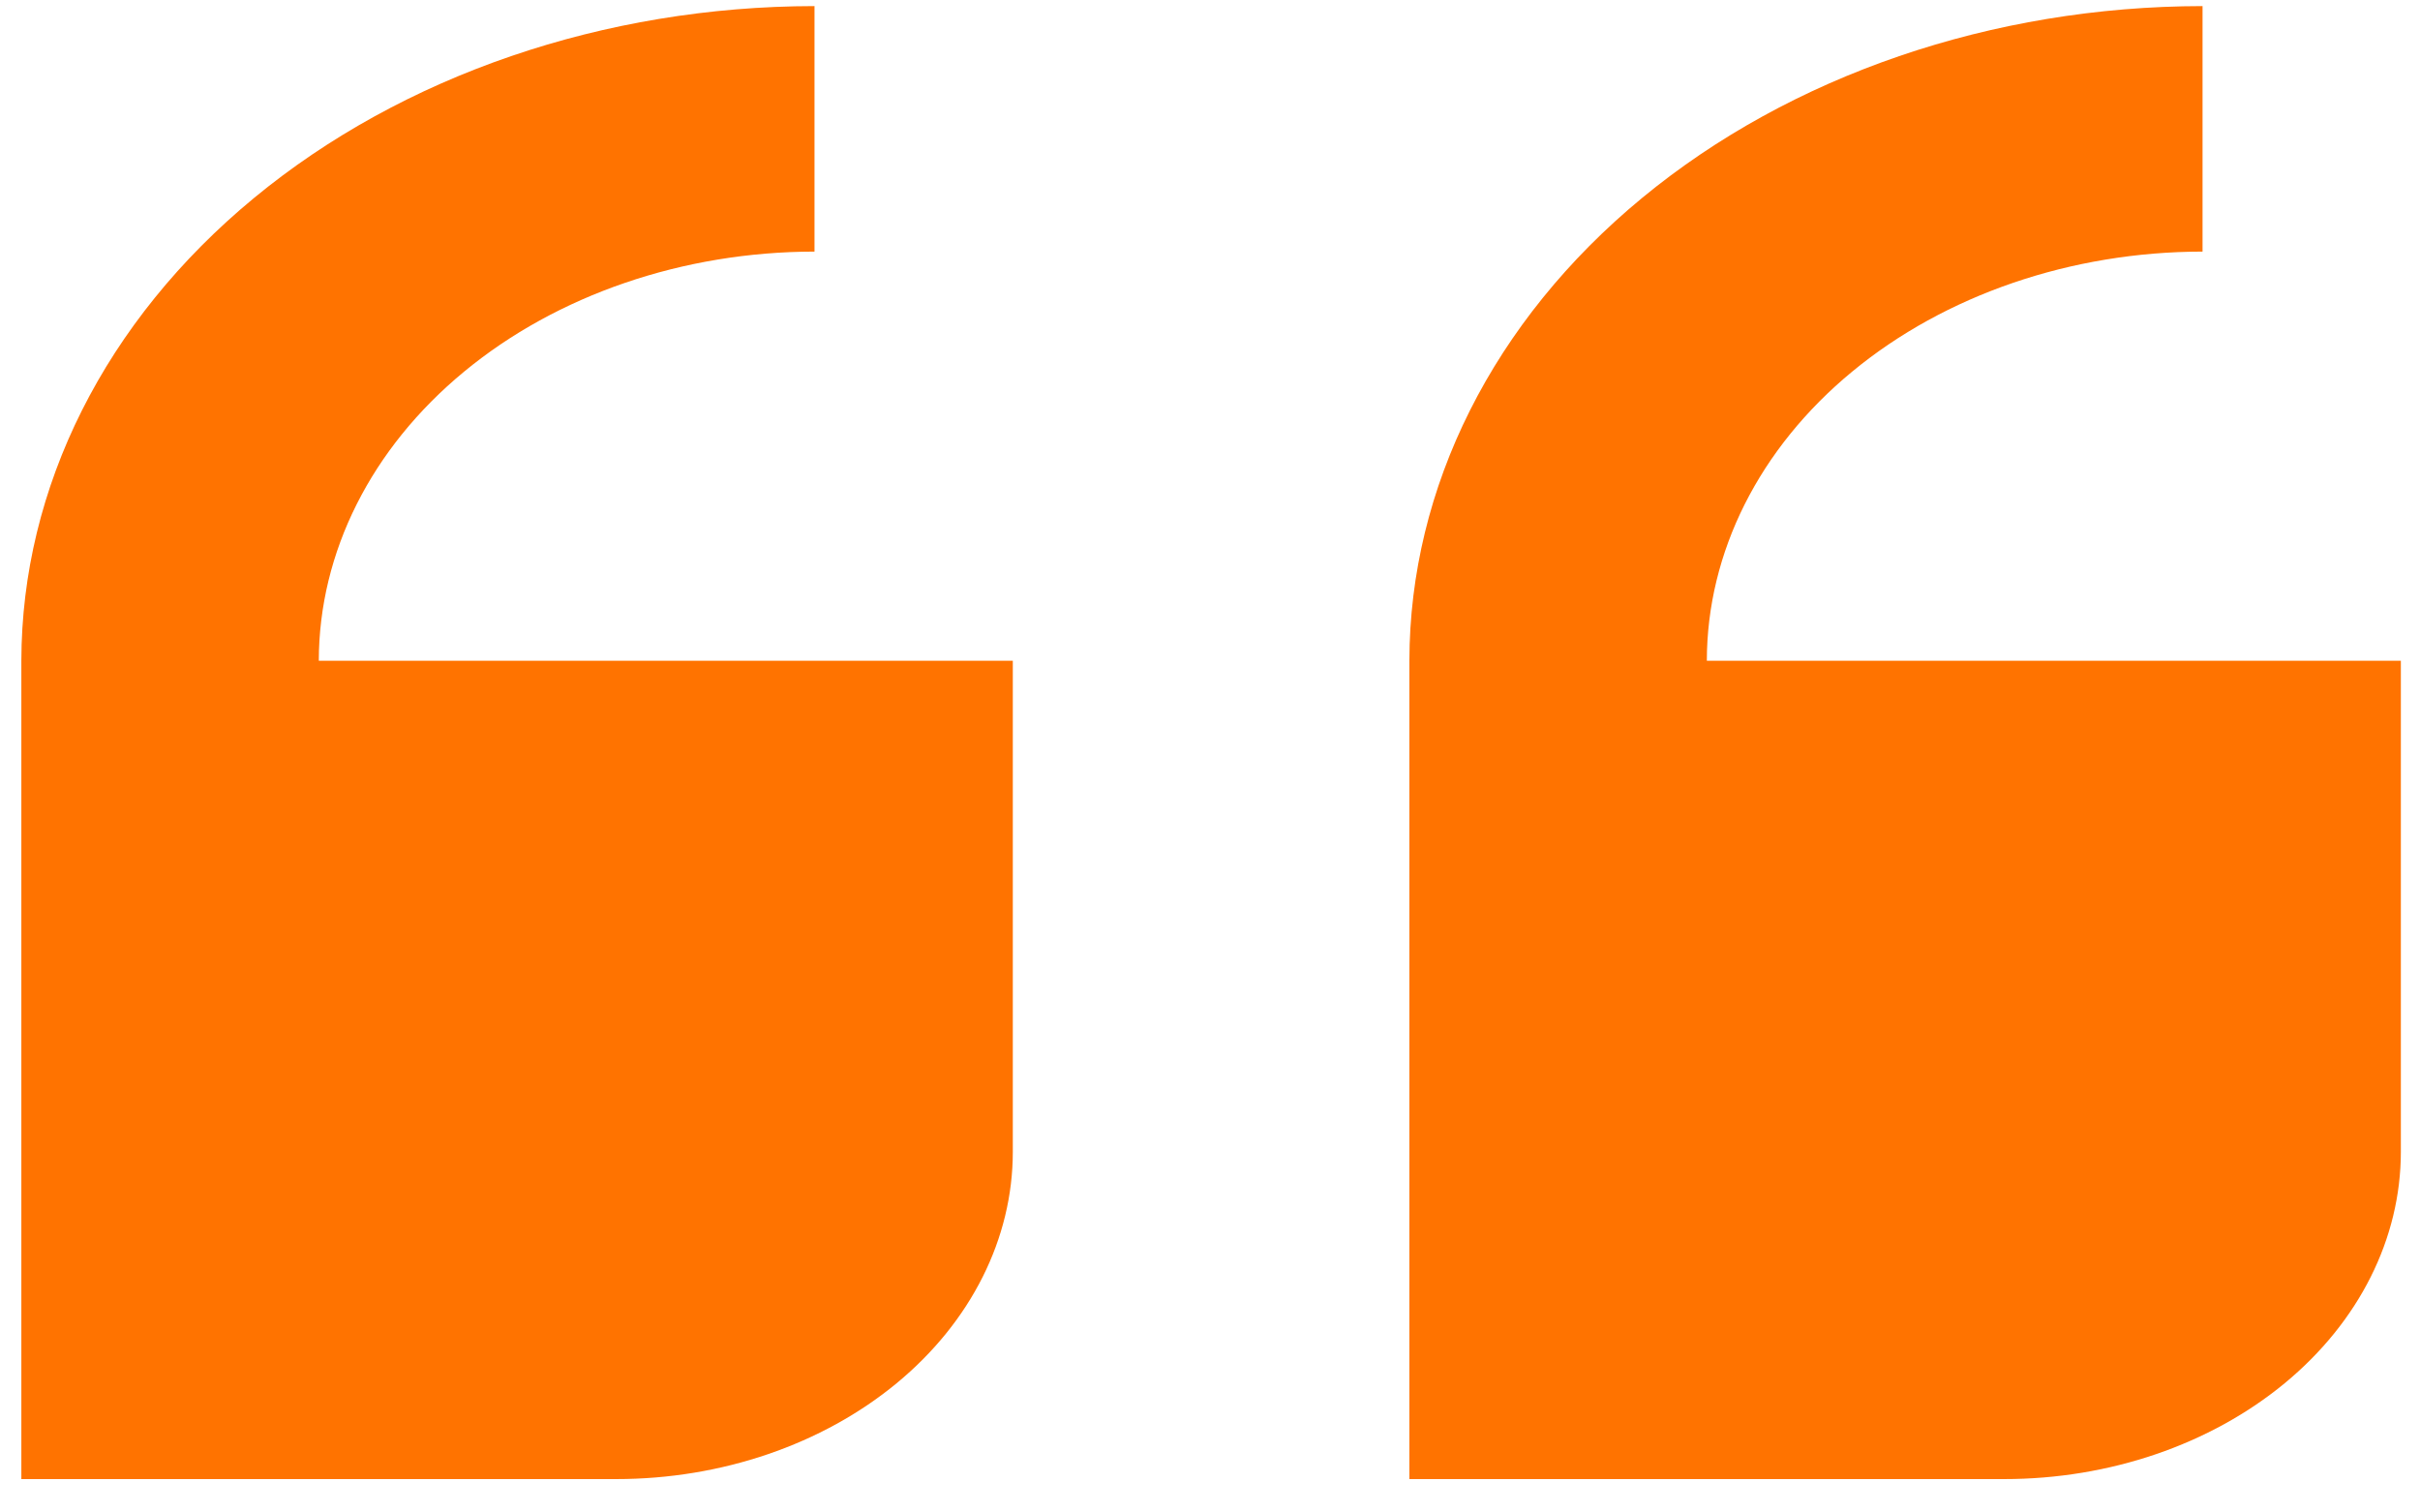 <svg width="56" height="35" viewBox="0 0 56 35" fill="none" xmlns="http://www.w3.org/2000/svg">
<path d="M55.557 26.653V15.291H39.497C39.5 12.78 40.71 10.374 42.861 8.599C45.011 6.824 47.927 5.825 50.968 5.822V0.141C46.102 0.146 41.437 1.743 37.996 4.583C34.555 7.423 32.619 11.274 32.614 15.291V34.227H46.38C48.813 34.227 51.148 33.429 52.869 32.009C54.59 30.588 55.557 28.662 55.557 26.653Z" fill="#FF7300"/>
<path d="M14.26 34.227C16.694 34.227 19.028 33.429 20.749 32.009C22.47 30.588 23.437 28.662 23.437 26.653V15.291H7.377C7.381 12.78 8.59 10.374 10.741 8.599C12.891 6.824 15.807 5.825 18.848 5.822V0.141C13.982 0.146 9.317 1.743 5.876 4.583C2.435 7.423 0.5 11.274 0.494 15.291V34.227H14.26Z" fill="#FF7300"/>
</svg>
